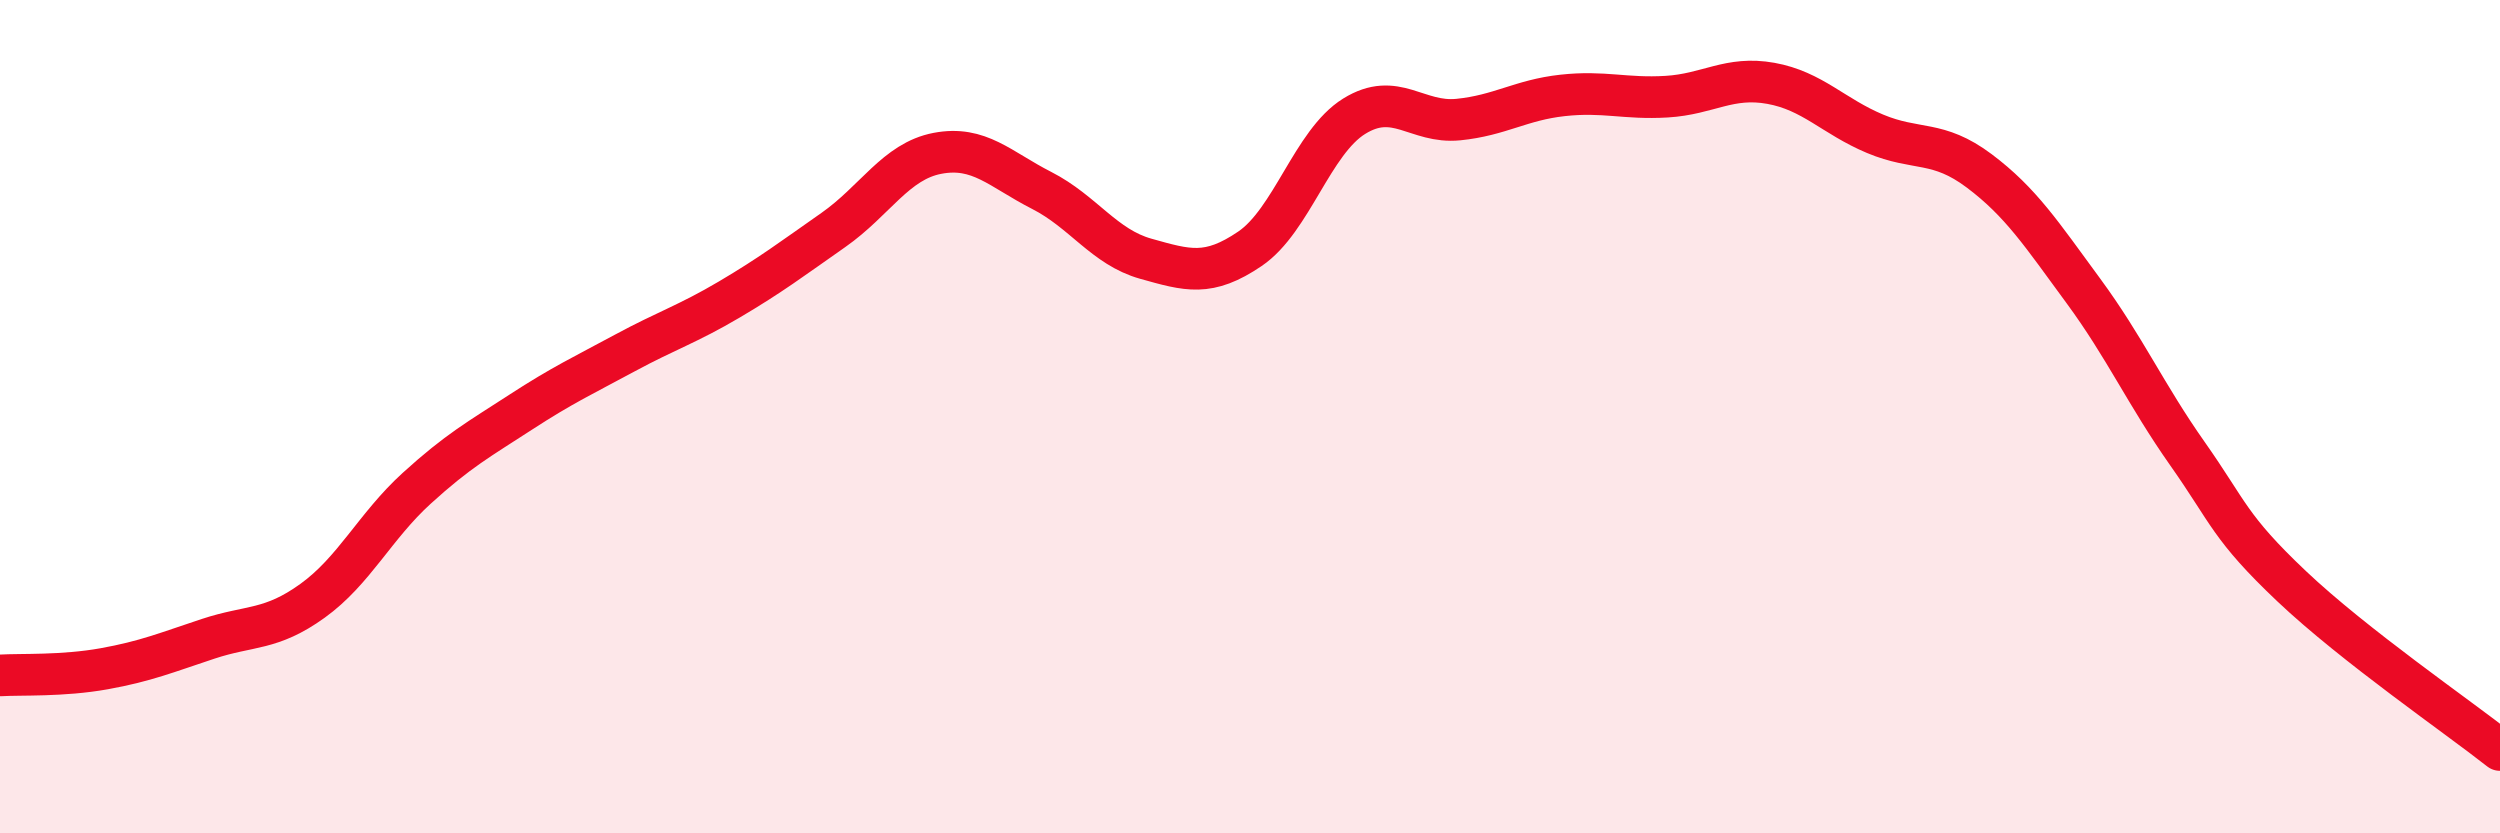 
    <svg width="60" height="20" viewBox="0 0 60 20" xmlns="http://www.w3.org/2000/svg">
      <path
        d="M 0,16.21 C 0.5,16.18 1.5,16.23 2.5,16.05 C 3.5,15.87 4,15.66 5,15.33 C 6,15 6.5,15.14 7.5,14.42 C 8.5,13.7 9,12.63 10,11.72 C 11,10.81 11.5,10.54 12.5,9.89 C 13.5,9.24 14,9.01 15,8.47 C 16,7.93 16.5,7.78 17.5,7.19 C 18.5,6.6 19,6.22 20,5.52 C 21,4.82 21.5,3.87 22.5,3.68 C 23.5,3.49 24,4.06 25,4.57 C 26,5.08 26.5,5.93 27.5,6.21 C 28.5,6.49 29,6.65 30,5.97 C 31,5.29 31.5,3.41 32.5,2.79 C 33.5,2.17 34,2.97 35,2.87 C 36,2.77 36.5,2.4 37.5,2.29 C 38.5,2.18 39,2.38 40,2.32 C 41,2.26 41.5,1.82 42.5,2 C 43.5,2.18 44,2.79 45,3.21 C 46,3.63 46.5,3.35 47.5,4.1 C 48.5,4.85 49,5.62 50,6.98 C 51,8.34 51.5,9.47 52.5,10.89 C 53.5,12.31 53.5,12.65 55,14.07 C 56.5,15.49 59,17.21 60,18L60 20L0 20Z"
        fill="#EB0A25"
        opacity="0.1"
        stroke-linecap="round"
        stroke-linejoin="round"
      />
      <path
        d="M 0,16.21 C 0.5,16.18 1.5,16.23 2.5,16.05 C 3.5,15.87 4,15.66 5,15.33 C 6,15 6.5,15.14 7.5,14.42 C 8.5,13.7 9,12.63 10,11.72 C 11,10.81 11.5,10.54 12.5,9.89 C 13.5,9.24 14,9.01 15,8.47 C 16,7.93 16.5,7.78 17.5,7.19 C 18.5,6.6 19,6.22 20,5.52 C 21,4.82 21.5,3.87 22.5,3.68 C 23.5,3.49 24,4.06 25,4.57 C 26,5.08 26.5,5.93 27.5,6.21 C 28.5,6.49 29,6.65 30,5.97 C 31,5.29 31.5,3.41 32.5,2.79 C 33.5,2.17 34,2.97 35,2.87 C 36,2.77 36.5,2.4 37.5,2.29 C 38.5,2.18 39,2.38 40,2.32 C 41,2.26 41.5,1.82 42.5,2 C 43.5,2.18 44,2.79 45,3.21 C 46,3.63 46.5,3.35 47.5,4.1 C 48.5,4.85 49,5.62 50,6.98 C 51,8.34 51.5,9.47 52.5,10.89 C 53.5,12.31 53.5,12.65 55,14.07 C 56.5,15.49 59,17.21 60,18"
        stroke="#EB0A25"
        stroke-width="1"
        fill="none"
        stroke-linecap="round"
        stroke-linejoin="round"
      />
    </svg>
  